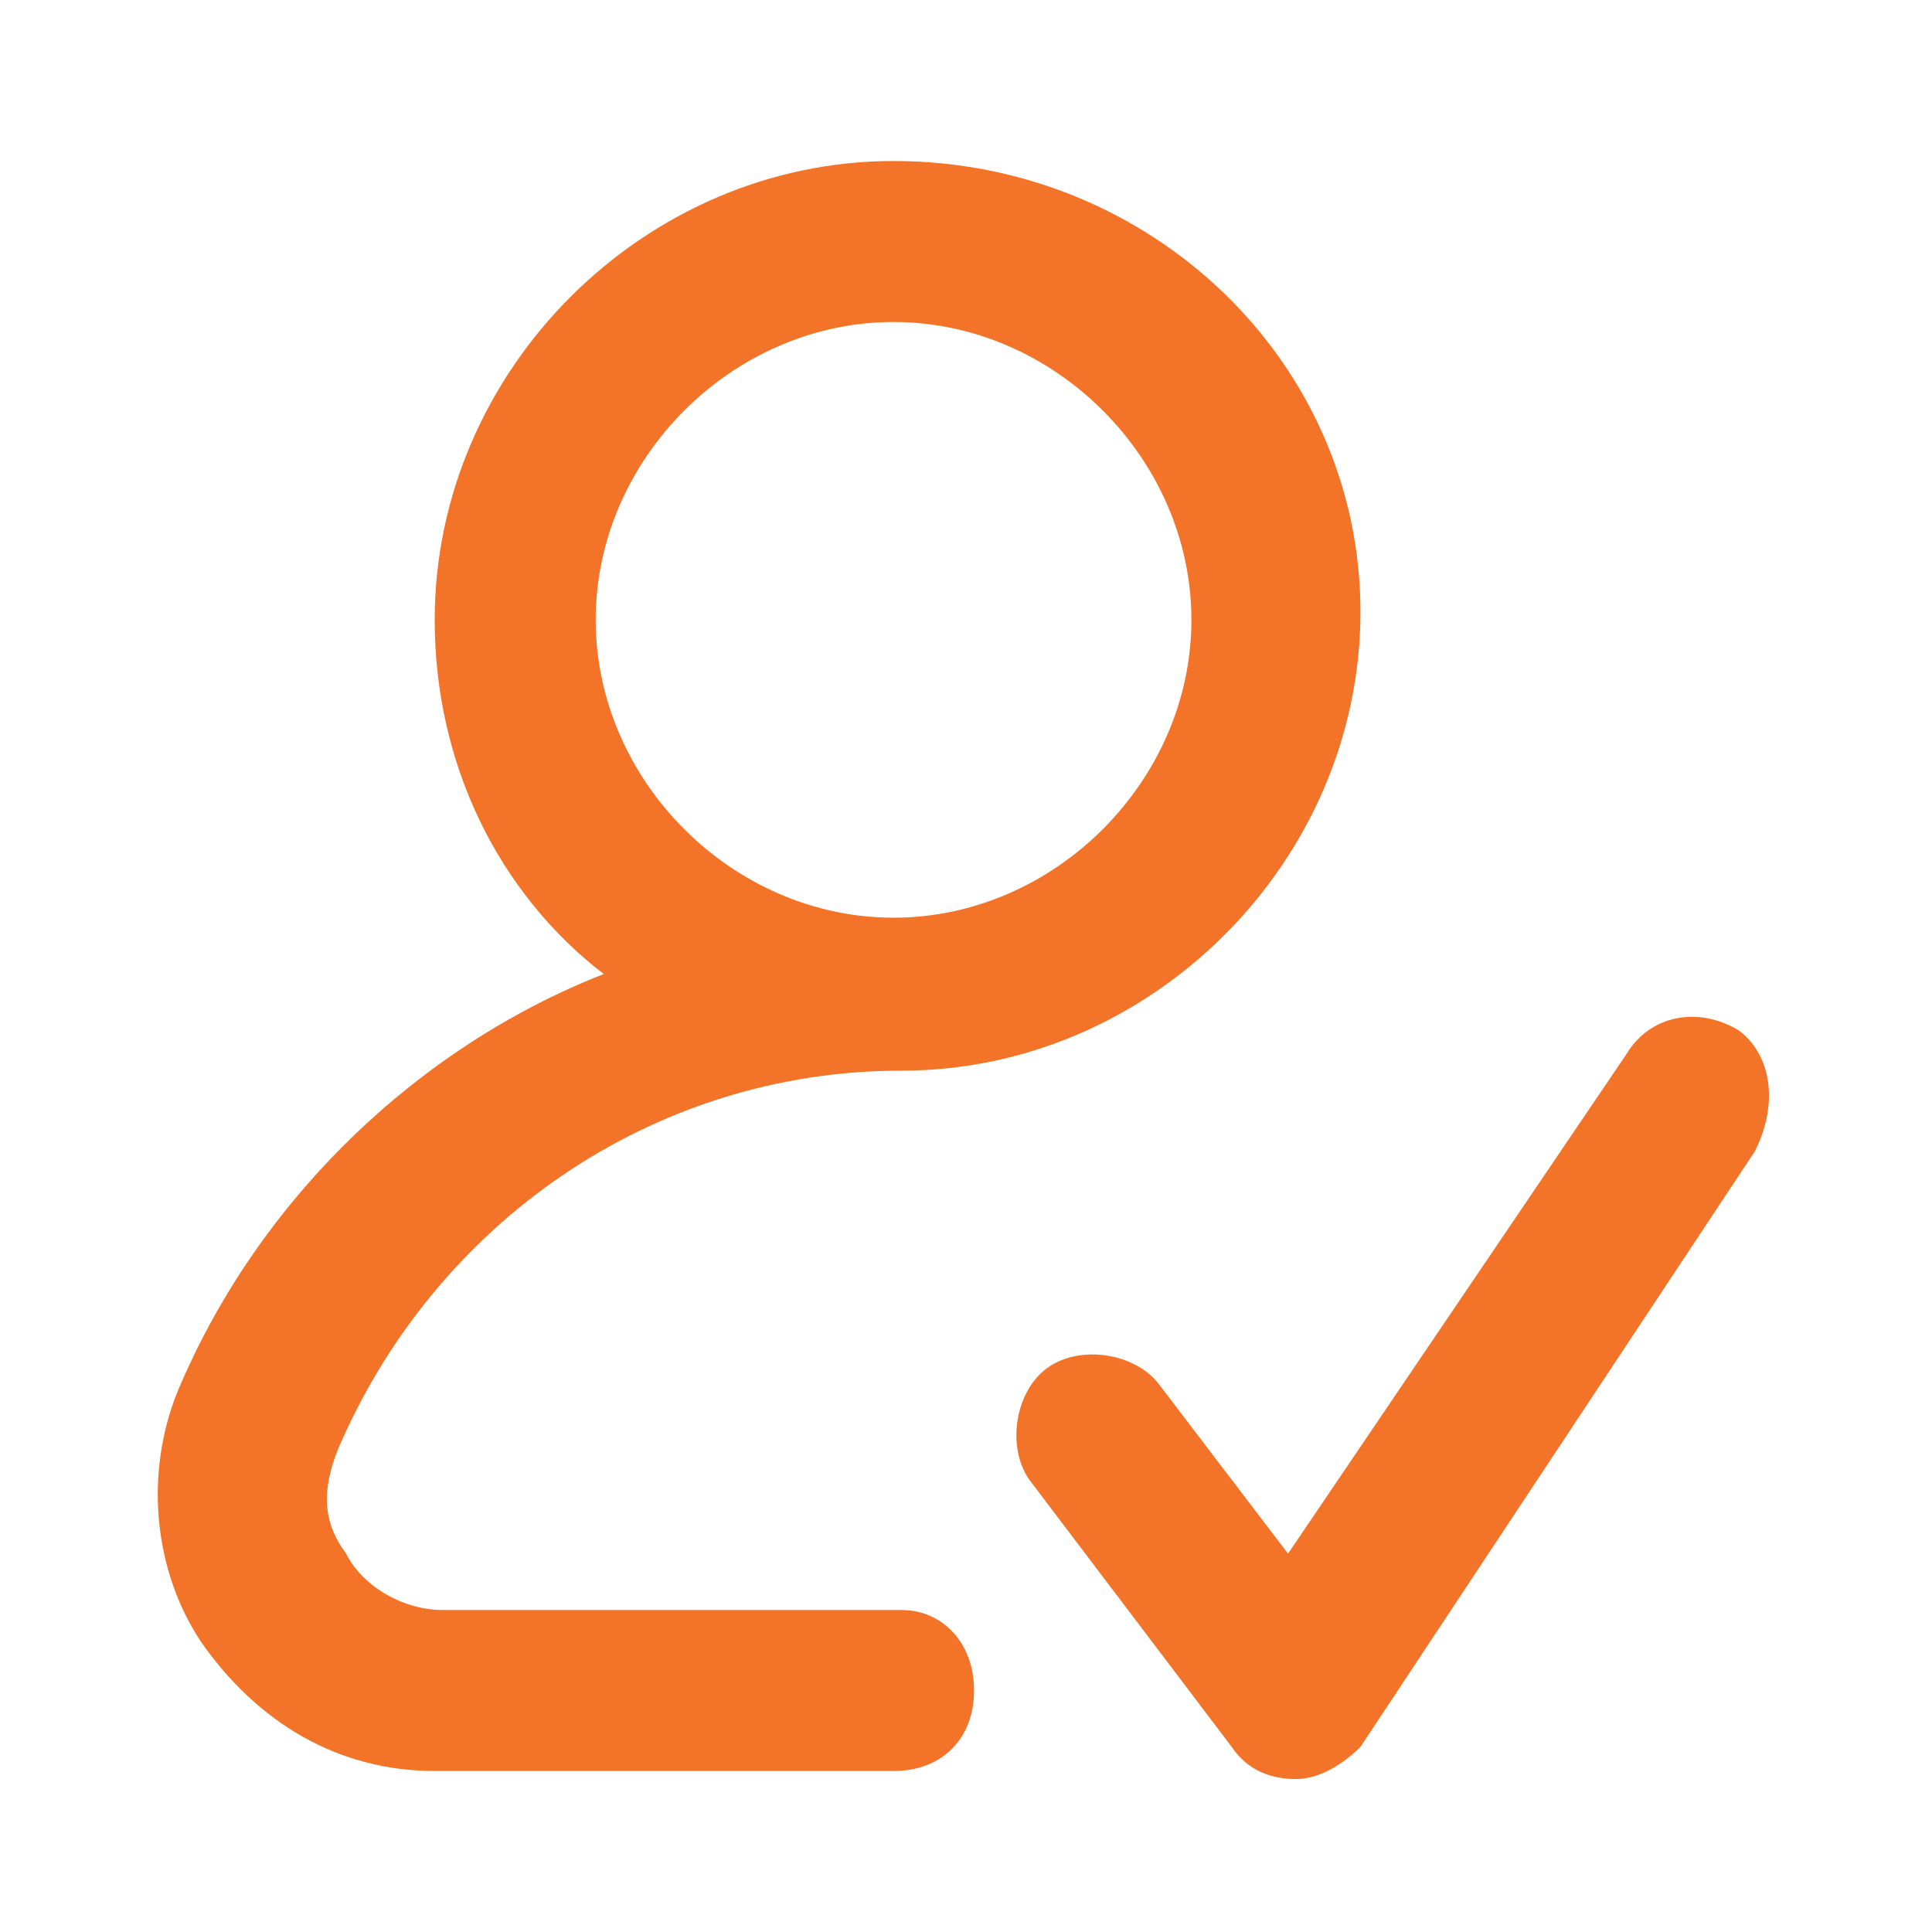 <svg width="60" height="60" viewBox="0 0 60 60" fill="none" xmlns="http://www.w3.org/2000/svg">
<path d="M28 50H13.75C12.5 50 11.25 49.25 10.75 48.25C10 47.25 10 46.25 10.5 45C13.5 38 20.25 33.25 28 33.25C35.75 33.25 42.25 26.75 42.25 19C42.25 11.25 35.75 5 27.75 5C20 5 13.5 11.5 13.5 19.25C13.5 23.75 15.5 27.75 18.75 30.25C13 32.5 8 37.25 5.5 43.25C4.5 45.75 4.75 48.75 6.25 51C8 53.5 10.5 55 13.5 55H27.75C29.25 55 30.25 54 30.25 52.5C30.25 51 29.25 50 28 50ZM18.5 19.25C18.5 14.25 22.75 10 27.75 10C32.75 10 37 14.25 37 19.25C37 24.25 32.75 28.5 27.75 28.5C22.75 28.5 18.5 24.25 18.5 19.25Z" fill="#F37428"/>
<path d="M54.001 32C52.751 31.25 51.251 31.5 50.501 32.75L40.001 48.25L36.001 43C35.251 42 33.501 41.75 32.501 42.5C31.5 43.25 31.25 45 32.001 46L38.251 54.25C38.751 55 39.501 55.25 40.251 55.25C41.001 55.25 41.751 54.75 42.251 54.25L54.501 35.75C55.251 34.25 55.001 32.75 54.001 32Z" fill="#F37428"/>
</svg>
